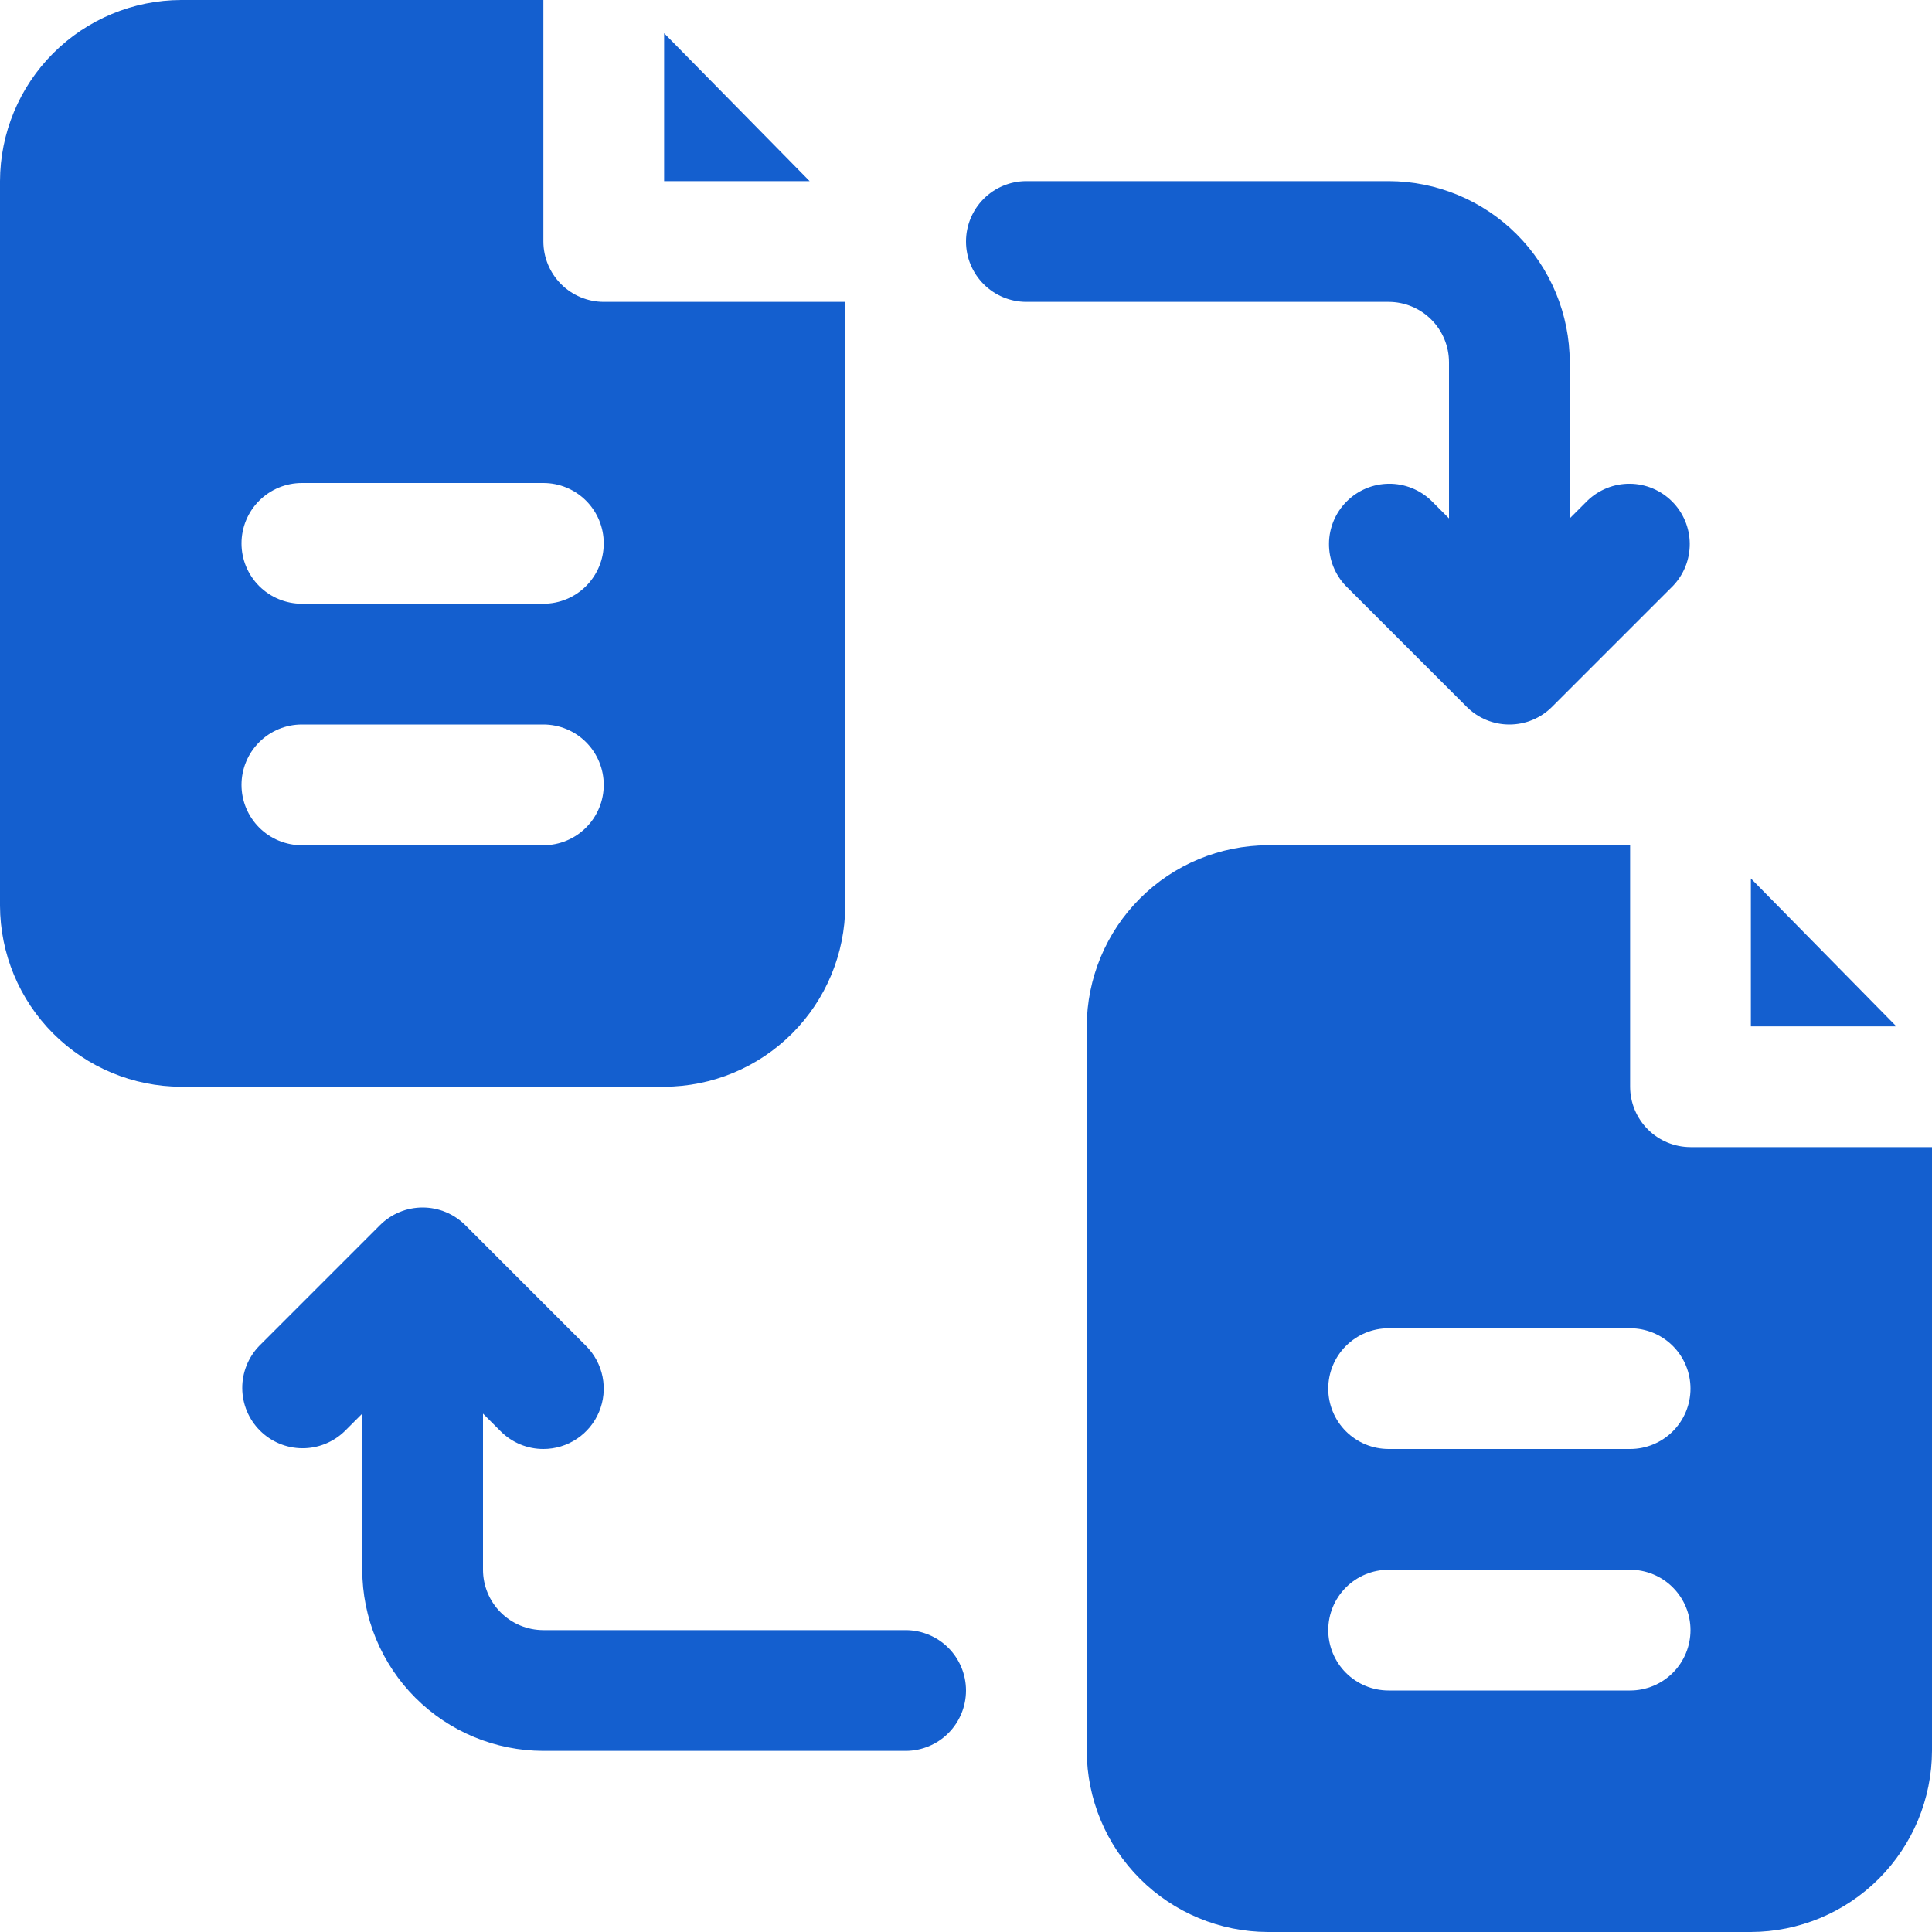 <?xml version="1.0" encoding="UTF-8"?>
<svg xmlns="http://www.w3.org/2000/svg" width="150" height="150" viewBox="0 0 150 150" fill="none">
  <rect width="150" height="150" fill="white"></rect>
  <g clip-path="url(#clip0_2_72)">
    <path d="M147.234 79.688H135.938V68.203L147.234 79.688Z" fill="#145FCF"></path>
    <path d="M131.25 89.062C130.008 89.059 128.818 88.564 127.939 87.686C127.061 86.807 126.566 85.617 126.562 84.375V65.625H98.438C94.711 65.636 91.141 67.121 88.506 69.756C85.871 72.391 84.386 75.961 84.375 79.688V135.938C84.386 139.664 85.871 143.234 88.506 145.869C91.141 148.504 94.711 149.989 98.438 150H135.938C139.664 149.989 143.234 148.504 145.869 145.869C148.504 143.234 149.989 139.664 150 135.938V89.062H131.25ZM126.562 131.25H107.812C106.569 131.25 105.377 130.756 104.498 129.877C103.619 128.998 103.125 127.806 103.125 126.562C103.125 125.319 103.619 124.127 104.498 123.248C105.377 122.369 106.569 121.875 107.812 121.875H126.562C127.806 121.875 128.998 122.369 129.877 123.248C130.756 124.127 131.25 125.319 131.25 126.562C131.25 127.806 130.756 128.998 129.877 129.877C128.998 130.756 127.806 131.25 126.562 131.25ZM126.562 112.5H107.812C106.569 112.5 105.377 112.006 104.498 111.127C103.619 110.248 103.125 109.056 103.125 107.812C103.125 106.569 103.619 105.377 104.498 104.498C105.377 103.619 106.569 103.125 107.812 103.125H126.562C127.806 103.125 128.998 103.619 129.877 104.498C130.756 105.377 131.25 106.569 131.25 107.812C131.25 109.056 130.756 110.248 129.877 111.127C128.998 112.006 127.806 112.5 126.562 112.5Z" fill="#145FCF"></path>
    <path d="M62.859 14.062H51.562V2.578L62.859 14.062Z" fill="#145FCF"></path>
    <path d="M46.875 23.438C45.633 23.434 44.443 22.939 43.564 22.061C42.686 21.182 42.191 19.992 42.188 18.75V0H14.062C10.336 0.011 6.766 1.496 4.131 4.131C1.496 6.766 0.011 10.336 0 14.062L0 70.312C0.011 74.039 1.496 77.609 4.131 80.244C6.766 82.879 10.336 84.364 14.062 84.375H51.562C55.289 84.364 58.859 82.879 61.494 80.244C64.129 77.609 65.614 74.039 65.625 70.312V23.438H46.875ZM42.188 65.625H23.438C22.194 65.625 21.002 65.131 20.123 64.252C19.244 63.373 18.75 62.181 18.75 60.938C18.75 59.694 19.244 58.502 20.123 57.623C21.002 56.744 22.194 56.25 23.438 56.25H42.188C43.431 56.25 44.623 56.744 45.502 57.623C46.381 58.502 46.875 59.694 46.875 60.938C46.875 62.181 46.381 63.373 45.502 64.252C44.623 65.131 43.431 65.625 42.188 65.625ZM42.188 46.875H23.438C22.194 46.875 21.002 46.381 20.123 45.502C19.244 44.623 18.75 43.431 18.75 42.188C18.75 40.944 19.244 39.752 20.123 38.873C21.002 37.994 22.194 37.5 23.438 37.5H42.188C43.431 37.5 44.623 37.994 45.502 38.873C46.381 39.752 46.875 40.944 46.875 42.188C46.875 43.431 46.381 44.623 45.502 45.502C44.623 46.381 43.431 46.875 42.188 46.875Z" fill="#145FCF"></path>
    <path d="M117.188 51.562C115.944 51.562 114.752 51.069 113.873 50.19C112.994 49.31 112.5 48.118 112.5 46.875V28.125C112.499 26.882 112.005 25.691 111.126 24.812C110.247 23.933 109.055 23.439 107.812 23.438H79.688C78.444 23.438 77.252 22.944 76.373 22.065C75.494 21.186 75 19.993 75 18.75C75 17.507 75.494 16.314 76.373 15.435C77.252 14.556 78.444 14.062 79.688 14.062H107.812C111.541 14.067 115.115 15.55 117.752 18.186C120.388 20.822 121.871 24.397 121.875 28.125V46.875C121.875 48.118 121.381 49.31 120.502 50.19C119.623 51.069 118.431 51.562 117.188 51.562Z" fill="#145FCF"></path>
    <path d="M117.188 56.25C116.572 56.251 115.962 56.13 115.393 55.894C114.825 55.658 114.308 55.313 113.873 54.877L104.498 45.502C103.645 44.617 103.172 43.433 103.183 42.204C103.193 40.975 103.686 39.8 104.556 38.931C105.425 38.061 106.6 37.569 107.829 37.558C109.058 37.547 110.243 38.02 111.127 38.873L117.188 44.934L123.248 38.873C124.133 38.02 125.317 37.547 126.546 37.558C127.775 37.569 128.95 38.061 129.819 38.931C130.689 39.8 131.182 40.975 131.192 42.204C131.203 43.433 130.73 44.617 129.877 45.502L120.502 54.877C120.067 55.313 119.55 55.658 118.982 55.894C118.413 56.13 117.803 56.251 117.188 56.25Z" fill="#145FCF"></path>
    <path d="M70.312 135.938H42.188C38.459 135.933 34.885 134.451 32.248 131.814C29.612 129.178 28.129 125.603 28.125 121.875V103.125C28.125 101.882 28.619 100.69 29.498 99.81C30.377 98.931 31.569 98.438 32.812 98.438C34.056 98.438 35.248 98.931 36.127 99.81C37.006 100.69 37.5 101.882 37.5 103.125V121.875C37.501 123.118 37.995 124.309 38.874 125.188C39.753 126.067 40.945 126.561 42.188 126.562H70.312C71.556 126.562 72.748 127.056 73.627 127.935C74.506 128.815 75 130.007 75 131.25C75 132.493 74.506 133.685 73.627 134.565C72.748 135.444 71.556 135.938 70.312 135.938Z" fill="#145FCF"></path>
    <path d="M42.188 112.5C41.572 112.501 40.962 112.38 40.393 112.144C39.825 111.908 39.308 111.563 38.873 111.127L32.812 105.066L26.752 111.127C25.867 111.98 24.683 112.453 23.454 112.442C22.225 112.432 21.05 111.939 20.181 111.069C19.311 110.2 18.819 109.025 18.808 107.796C18.797 106.567 19.27 105.383 20.123 104.498L29.498 95.123C29.933 94.688 30.45 94.343 31.019 94.107C31.587 93.871 32.197 93.75 32.812 93.75C33.428 93.75 34.038 93.871 34.606 94.107C35.175 94.343 35.691 94.688 36.127 95.123L45.502 104.498C46.157 105.154 46.603 105.989 46.784 106.898C46.965 107.807 46.872 108.75 46.517 109.606C46.163 110.463 45.562 111.195 44.791 111.71C44.021 112.225 43.114 112.5 42.188 112.5Z" fill="#145FCF"></path>
  </g>
  <defs>
    <clipPath id="clip0_2_72">
      <rect width="150" height="150" fill="white"></rect>
    </clipPath>
  </defs>
</svg>
